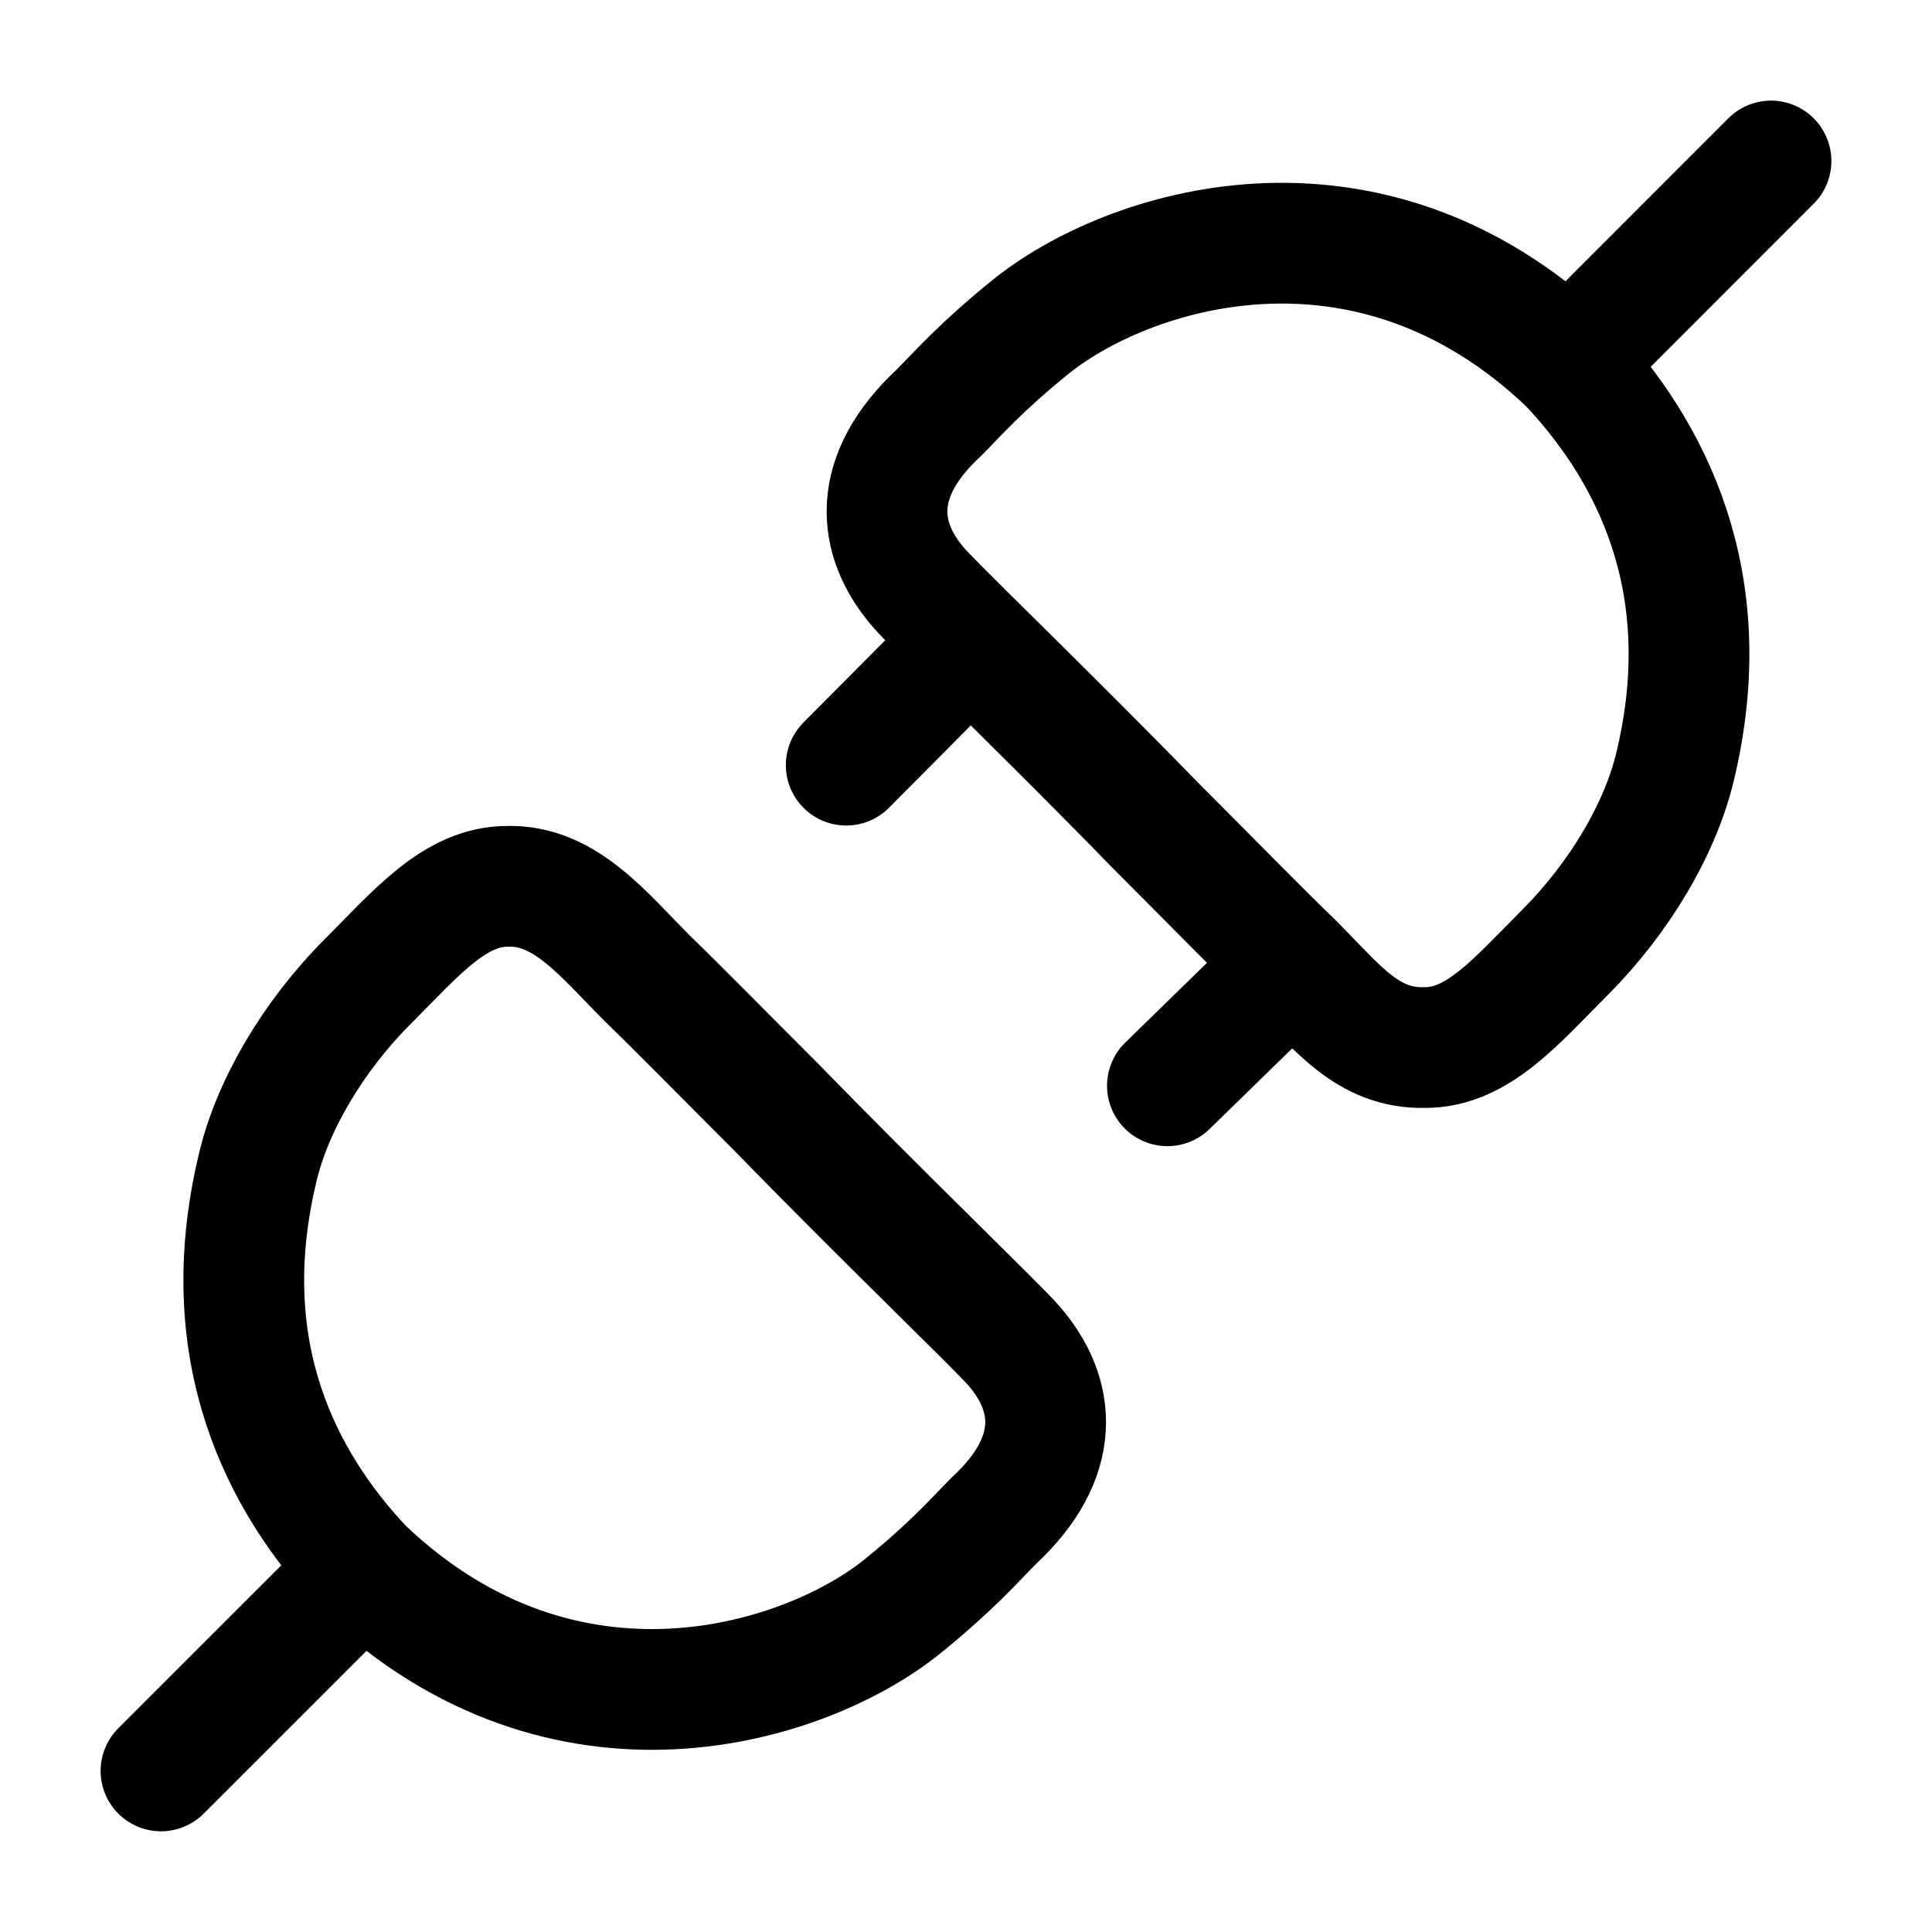 <svg xmlns="http://www.w3.org/2000/svg" width="32" height="32" viewBox="0 0 24 24"><!-- Icon from Huge Icons by Hugeicons - undefined --><path fill="none" stroke="currentColor" stroke-linecap="round" stroke-linejoin="round" stroke-width="1.5" d="M4.513 19.487c2.512 2.392 5.503 1.435 6.7.466c.618-.501.897-.825 1.136-1.065c.837-.777.784-1.555.24-2.177c-.219-.249-1.616-1.591-2.956-2.967c-.694-.694-1.172-1.184-1.582-1.58c-.547-.546-1.026-1.172-1.744-1.154c-.658 0-1.136.58-1.735 1.179c-.688.688-1.196 1.555-1.375 2.333c-.539 2.273.299 3.888 1.316 4.965m0 0L2 21.999M19.487 4.515c-2.513-2.394-5.494-1.42-6.69-.45c-.62.502-.898.826-1.138 1.066c-.837.778-.784 1.556-.239 2.178c.078.09.31.32.635.644m7.432-3.438c1.017 1.077 1.866 2.71 1.327 4.985c-.18.778-.688 1.645-1.376 2.334c-.598.598-1.077 1.179-1.735 1.179c-.718.018-1.09-.502-1.639-1.048m3.423-7.45L22 2m-5.936 9.964c-.41-.395-.994-.993-1.688-1.687c-.858-.882-1.74-1.75-2.321-2.325m4.009 4.012l-1.562 1.524m-3.99-3.983l1.543-1.553" color="currentColor"/></svg>
